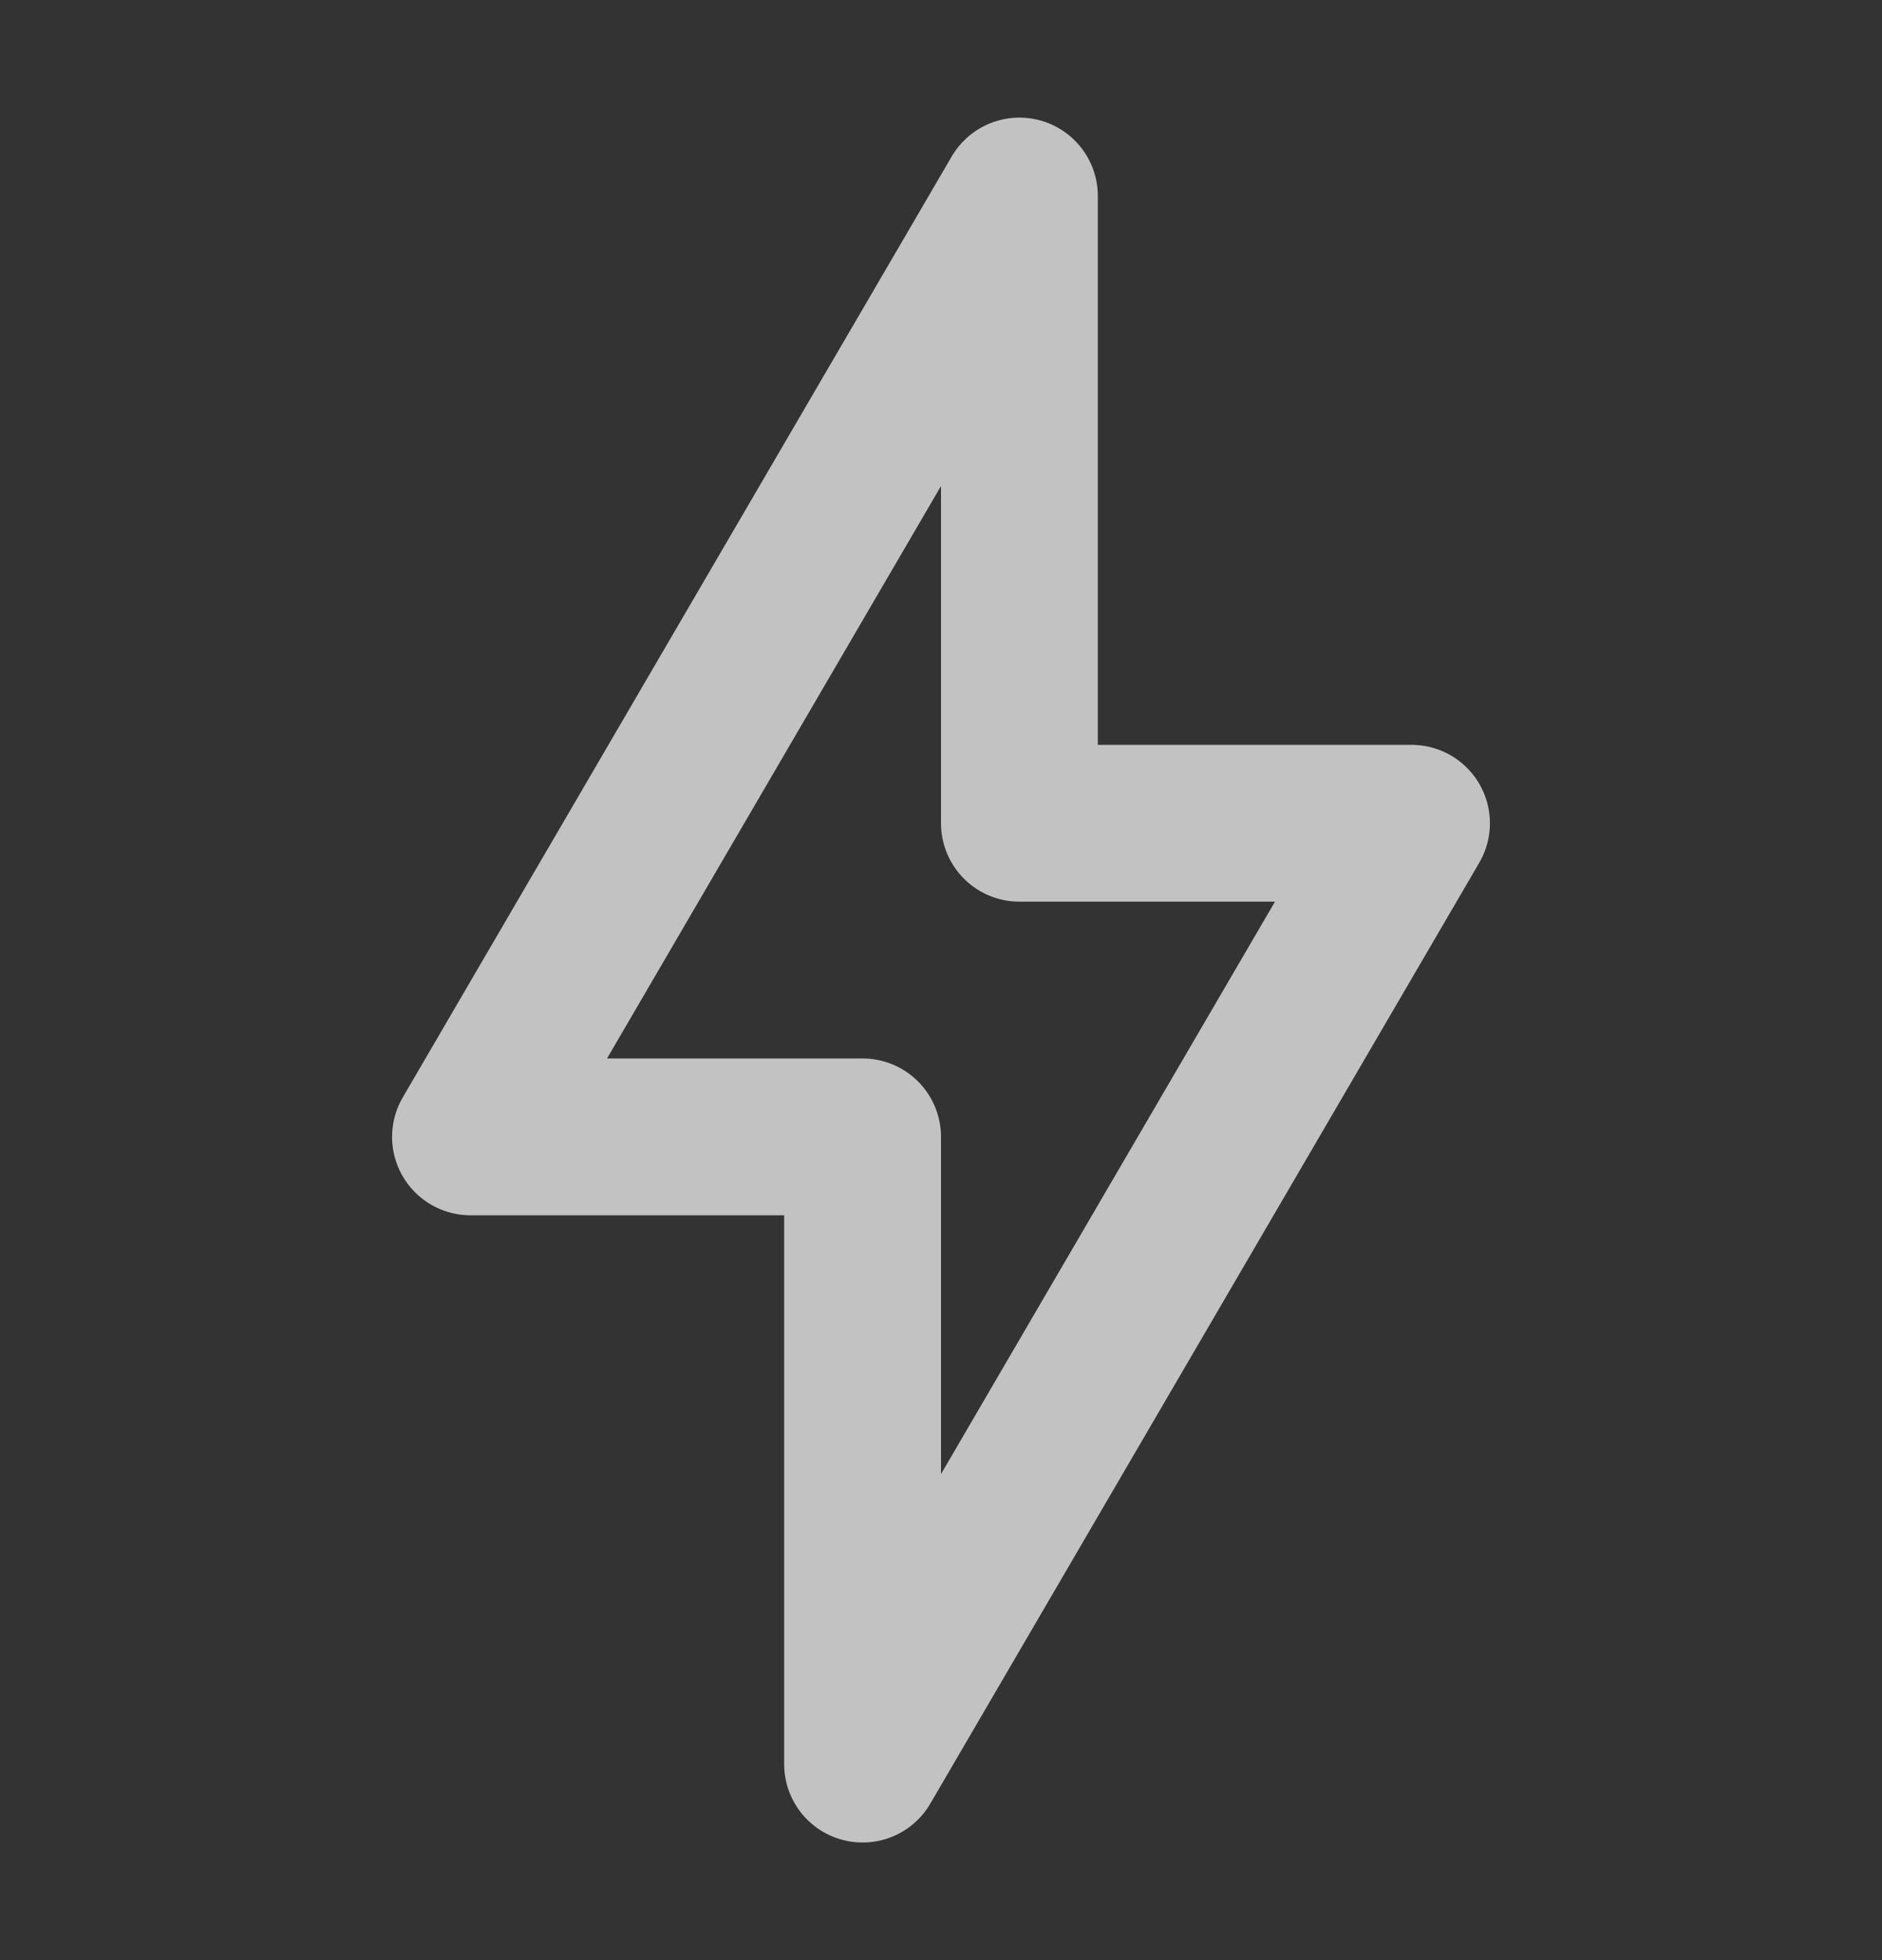 <svg width="24" height="25" viewBox="0 0 24 25" fill="none" xmlns="http://www.w3.org/2000/svg">
<rect x="0" y="0" width="24" height="25" fill="#333333" stroke="none"/>
<g clip-path="url(#clip0_17_65)">
<path d="M6 14.5L13 2.5V10.5H18L11 22.5V14.5H6Z" stroke="white" stroke-opacity="0.7" stroke-width="2" stroke-linejoin="round"/>
</g>
<defs>
<clipPath id="clip0_17_65">
<rect width="24" height="24" fill="white" transform="translate(0 0.5)"/>
</clipPath>
</defs>
</svg>
